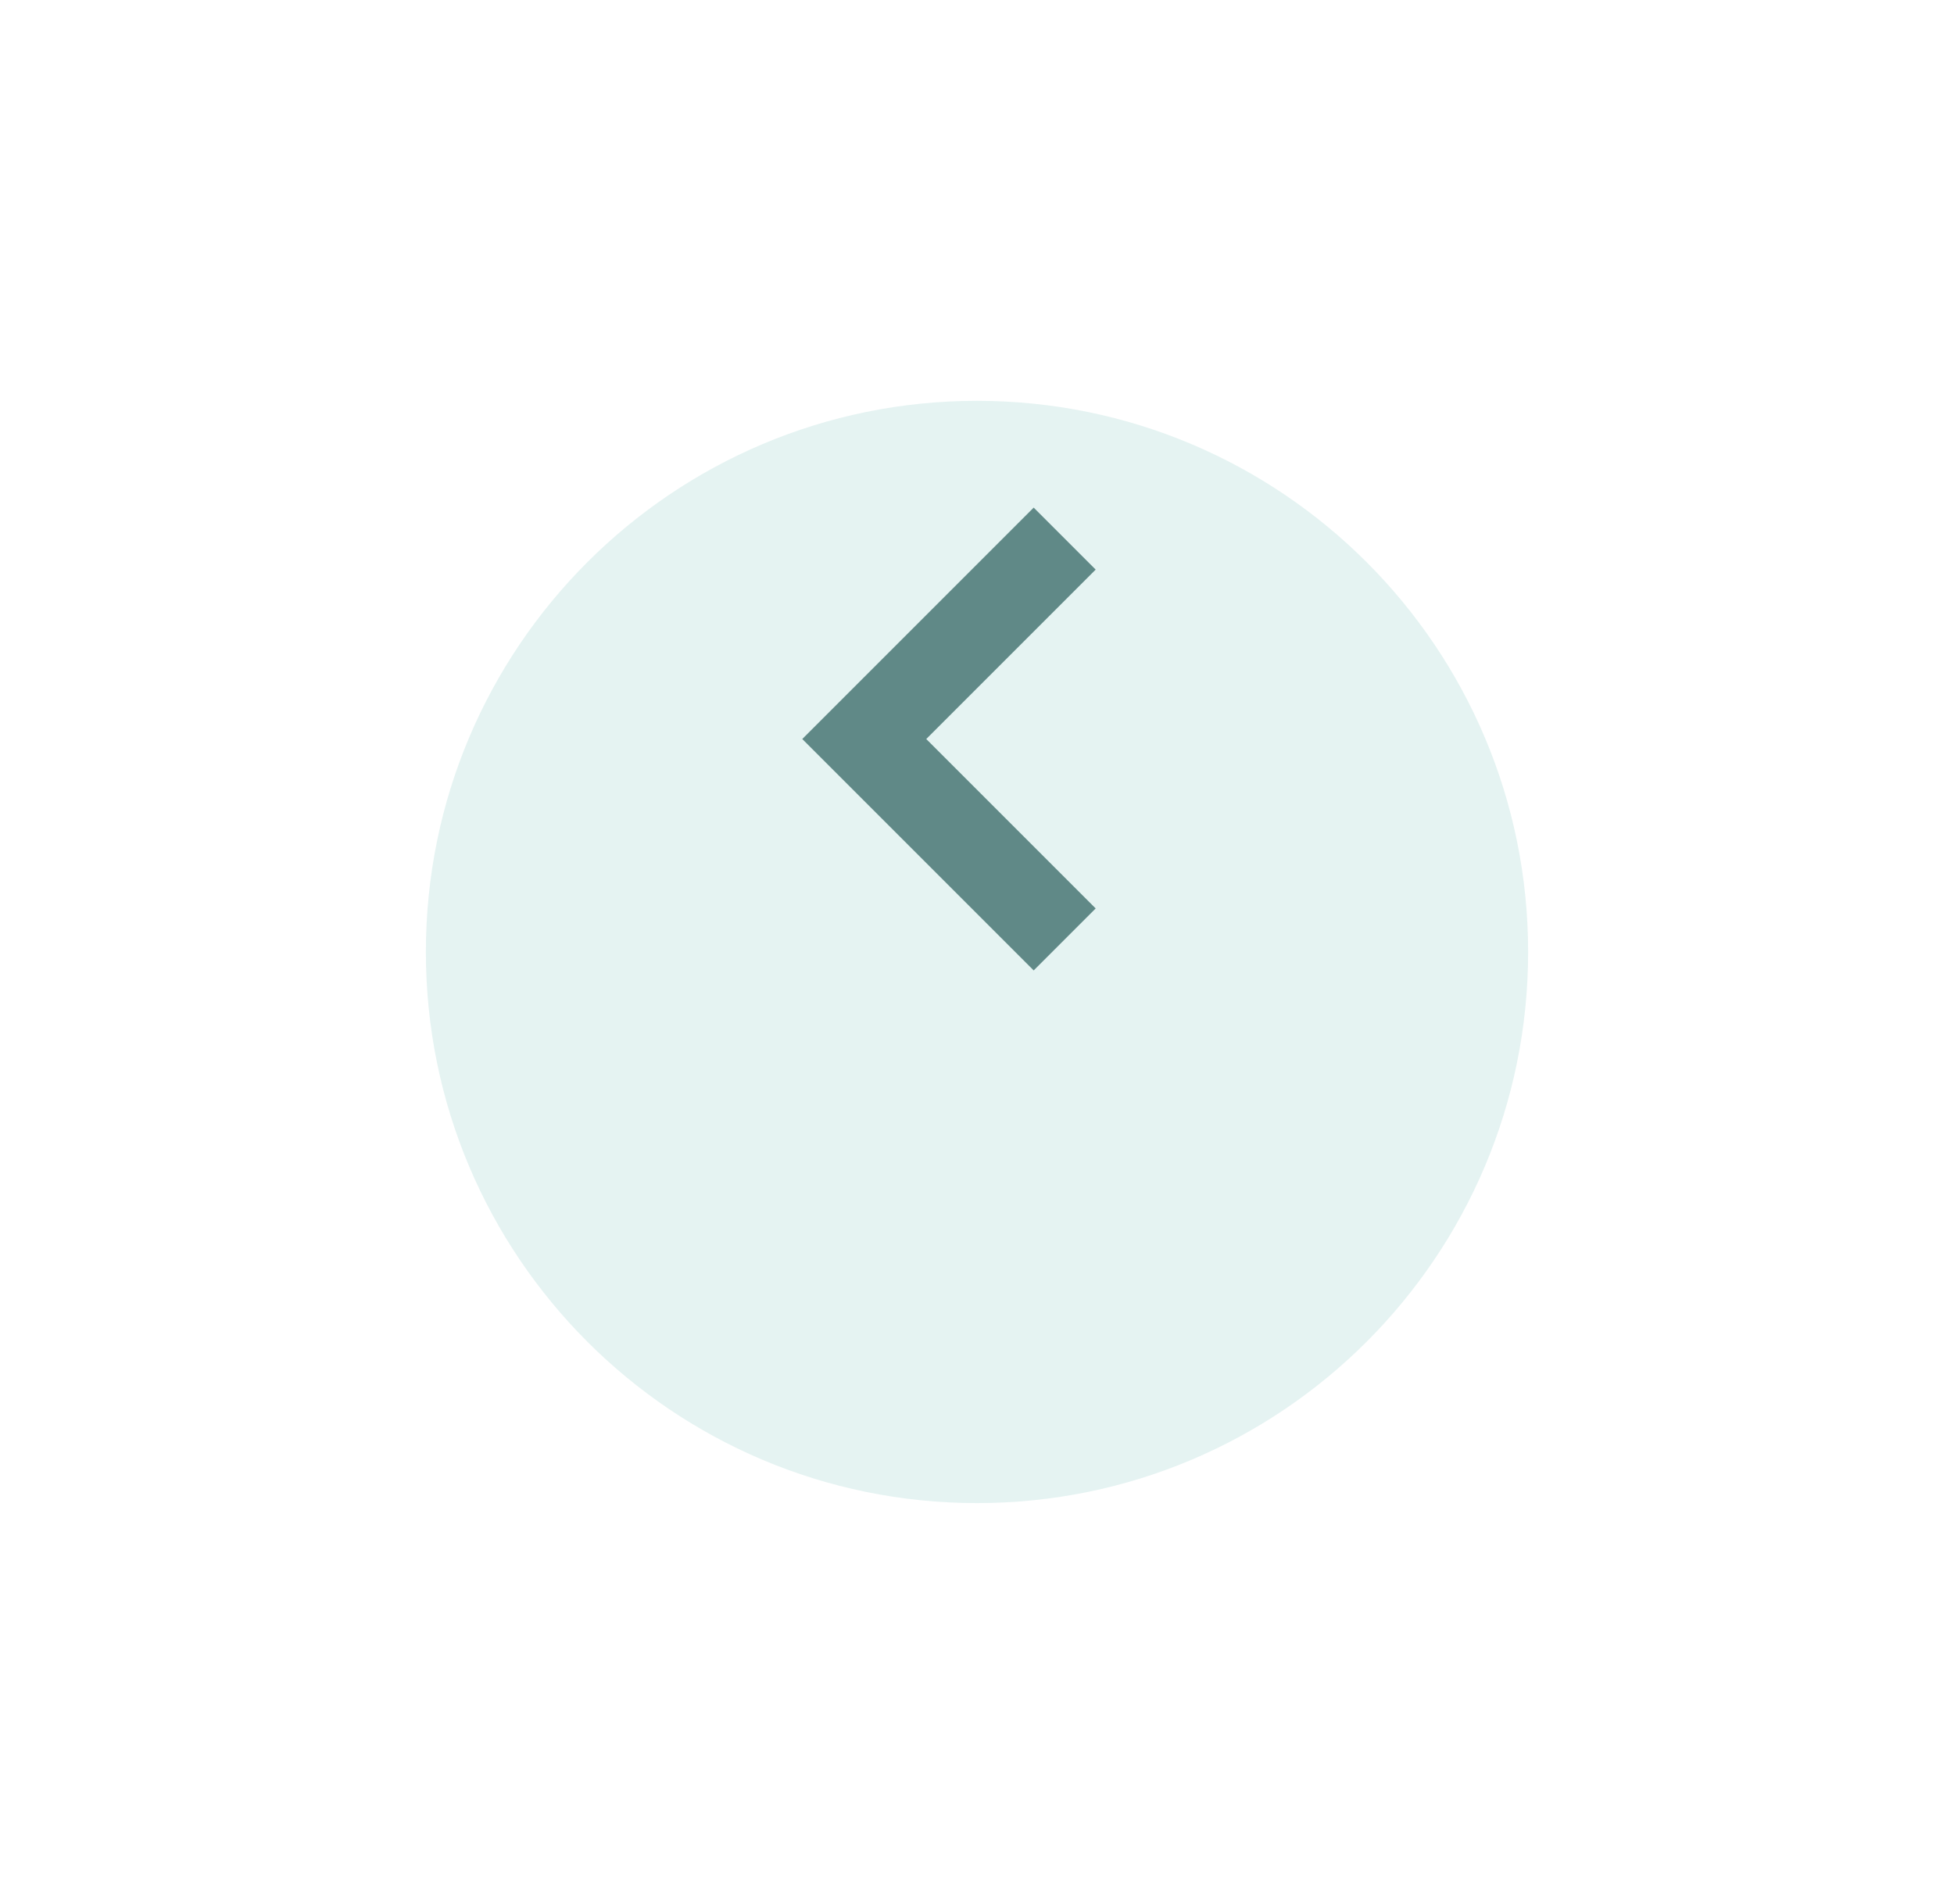 <svg width="39" height="38" viewBox="0 0 39 38" fill="none" xmlns="http://www.w3.org/2000/svg">
<g filter="url(#filter0_d)">
<path d="M19.5 26C13.425 26 8.5 21.075 8.5 15C8.5 8.925 13.425 4 19.5 4C25.575 4 30.5 8.925 30.5 15C30.5 21.075 25.575 26 19.5 26Z" fill="#E5F3F2"/>
</g>
<path d="M21.25 18.75L17.25 14.75L21.25 10.75" stroke="#608987" stroke-width="1.75"/>
<defs>
<filter id="filter0_d" x="0.5" y="0" width="38" height="38" filterUnits="userSpaceOnUse" color-interpolation-filters="sRGB">
<feFlood flood-opacity="0" result="BackgroundImageFix"/>
<feColorMatrix in="SourceAlpha" type="matrix" values="0 0 0 0 0 0 0 0 0 0 0 0 0 0 0 0 0 0 127 0"/>
<feOffset dy="4"/>
<feGaussianBlur stdDeviation="4"/>
<feColorMatrix type="matrix" values="0 0 0 0 0.612 0 0 0 0 0.767 0 0 0 0 0.761 0 0 0 0.431 0"/>
<feBlend mode="normal" in2="BackgroundImageFix" result="effect1_dropShadow"/>
<feBlend mode="normal" in="SourceGraphic" in2="effect1_dropShadow" result="shape"/>
</filter>
</defs>
</svg>